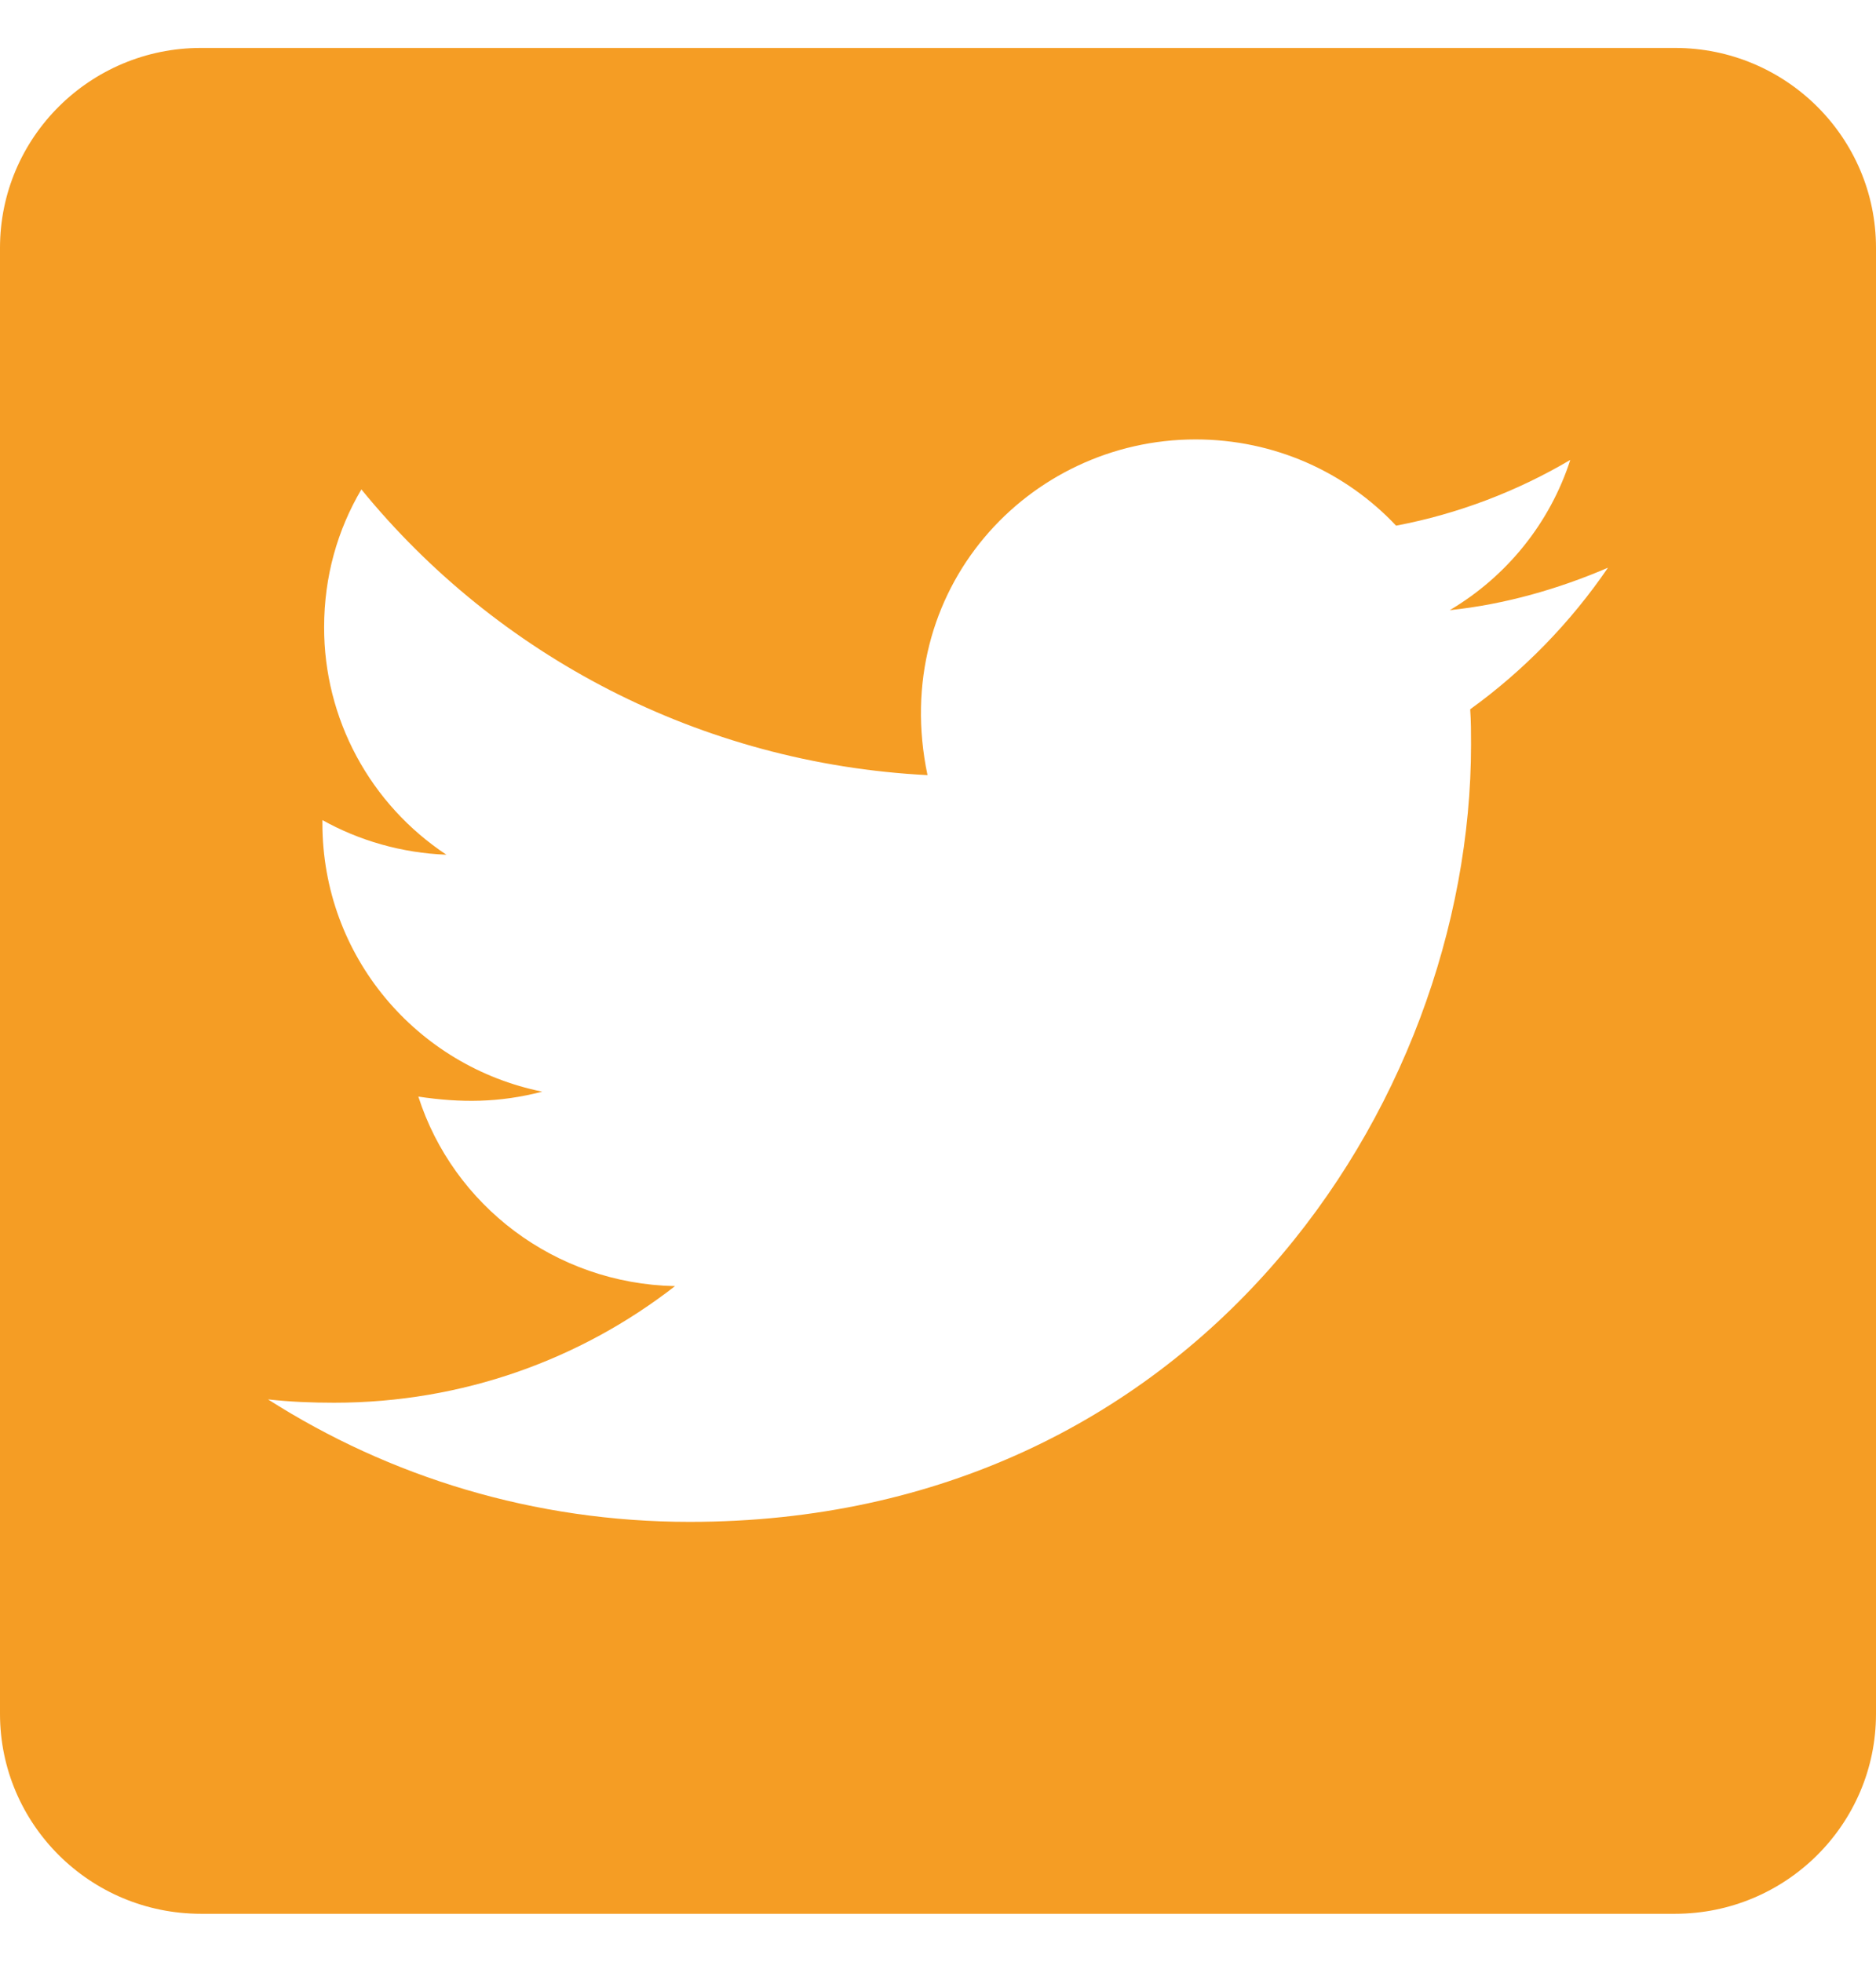 <svg width="22" height="23" viewBox="0 0 22 23" fill="none" xmlns="http://www.w3.org/2000/svg">
<path d="M19.643 0.562H2.357C1.056 0.562 0 1.612 0 2.906V20.094C0 21.388 1.056 22.438 2.357 22.438H19.643C20.944 22.438 22 21.388 22 20.094V2.906C22 1.612 20.944 0.562 19.643 0.562ZM17.241 8.316C17.251 8.453 17.251 8.595 17.251 8.731C17.251 12.965 14.01 17.843 8.088 17.843C6.261 17.843 4.567 17.315 3.143 16.407C3.403 16.436 3.654 16.446 3.919 16.446C5.426 16.446 6.811 15.938 7.916 15.079C6.502 15.05 5.313 14.127 4.906 12.857C5.402 12.931 5.849 12.931 6.359 12.799C4.886 12.501 3.781 11.212 3.781 9.654V9.615C4.208 9.854 4.709 10.001 5.235 10.021C4.793 9.728 4.431 9.332 4.181 8.867C3.931 8.402 3.8 7.882 3.801 7.354C3.801 6.759 3.958 6.212 4.238 5.738C5.824 7.682 8.206 8.951 10.877 9.088C10.421 6.915 12.056 5.152 14.02 5.152C14.948 5.152 15.783 5.538 16.372 6.163C17.099 6.026 17.796 5.758 18.415 5.392C18.175 6.134 17.669 6.759 17.001 7.154C17.649 7.086 18.278 6.905 18.857 6.656C18.42 7.296 17.87 7.862 17.241 8.316Z" fill="#F59D24"/>
</svg>
